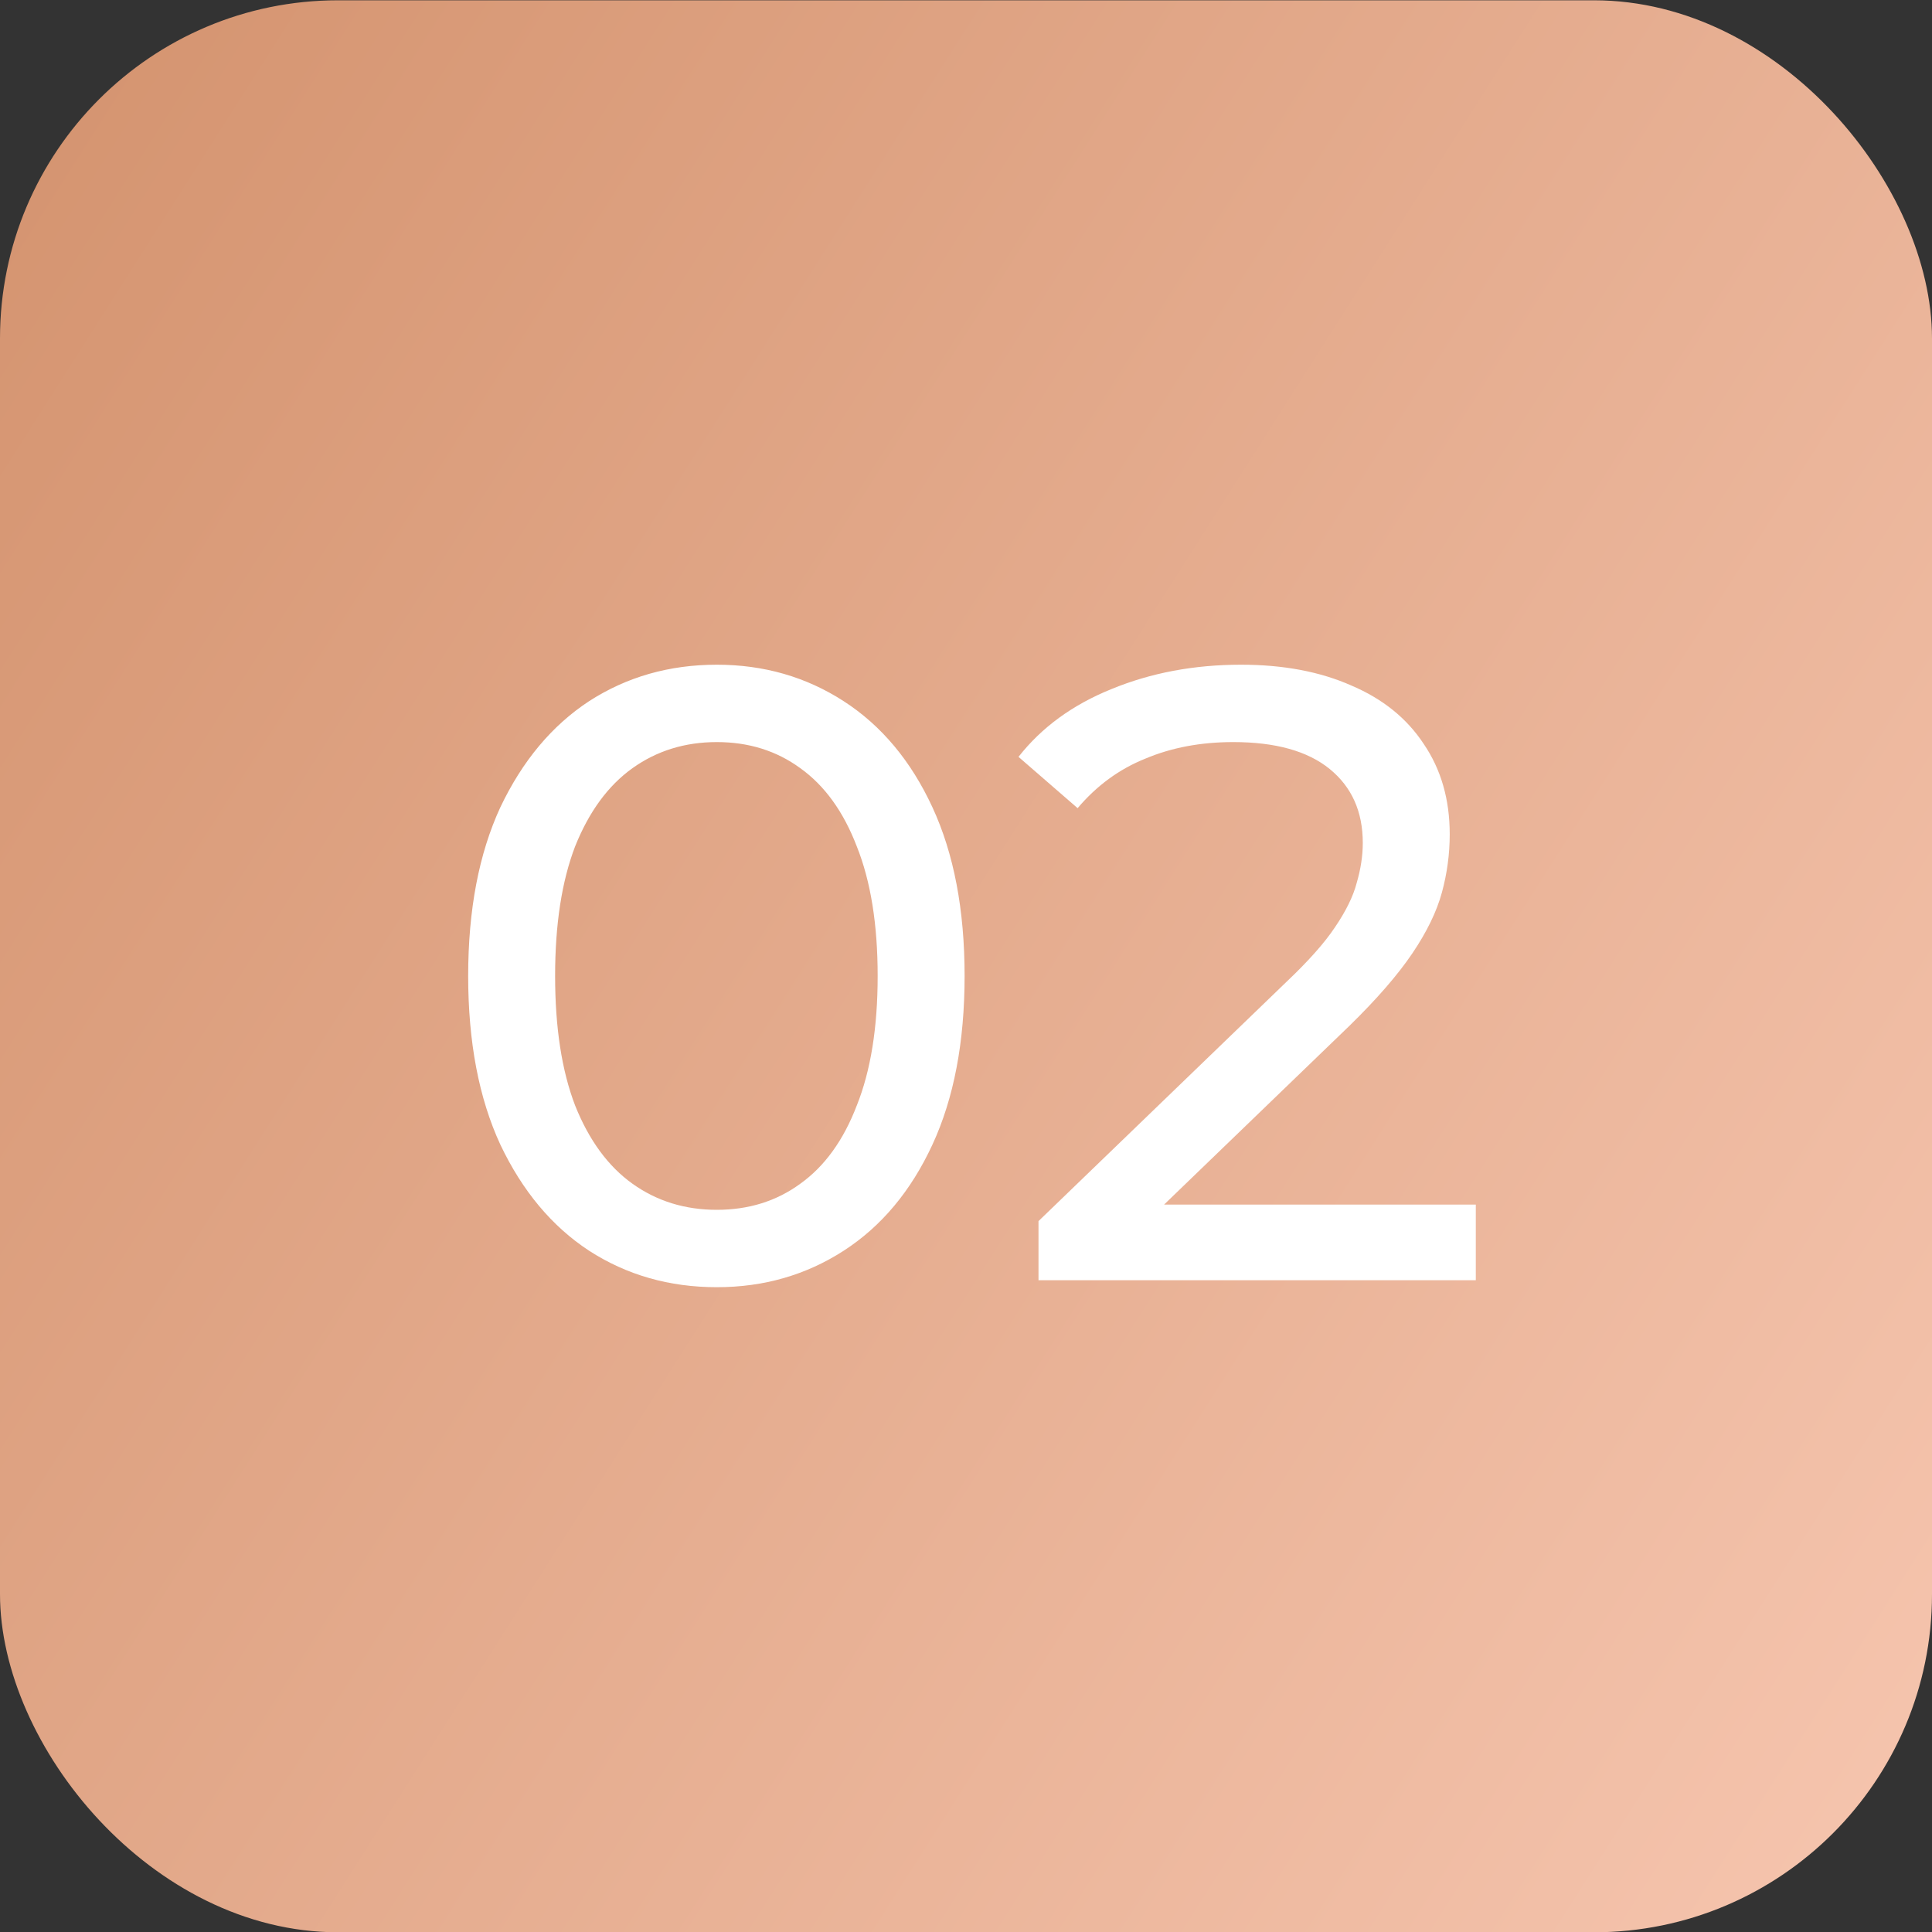 <?xml version="1.0" encoding="UTF-8"?> <svg xmlns="http://www.w3.org/2000/svg" width="40" height="40" viewBox="0 0 40 40" fill="none"><rect x="0" y="0" width="40" height="40" fill="#333333" stroke="none"/> <rect y="0.006" width="40" height="40" rx="7" fill="url(#paint0_linear_2096_4726)"></rect> <path d="M14.841 26.65C13.857 26.65 12.975 26.398 12.195 25.894C11.427 25.39 10.815 24.658 10.359 23.698C9.915 22.738 9.693 21.574 9.693 20.206C9.693 18.838 9.915 17.674 10.359 16.714C10.815 15.754 11.427 15.022 12.195 14.518C12.975 14.014 13.857 13.762 14.841 13.762C15.813 13.762 16.689 14.014 17.469 14.518C18.249 15.022 18.861 15.754 19.305 16.714C19.749 17.674 19.971 18.838 19.971 20.206C19.971 21.574 19.749 22.738 19.305 23.698C18.861 24.658 18.249 25.39 17.469 25.894C16.689 26.398 15.813 26.65 14.841 26.65ZM14.841 25.048C15.501 25.048 16.077 24.868 16.569 24.508C17.073 24.148 17.463 23.608 17.739 22.888C18.027 22.168 18.171 21.274 18.171 20.206C18.171 19.138 18.027 18.244 17.739 17.524C17.463 16.804 17.073 16.264 16.569 15.904C16.077 15.544 15.501 15.364 14.841 15.364C14.181 15.364 13.599 15.544 13.095 15.904C12.591 16.264 12.195 16.804 11.907 17.524C11.631 18.244 11.493 19.138 11.493 20.206C11.493 21.274 11.631 22.168 11.907 22.888C12.195 23.608 12.591 24.148 13.095 24.508C13.599 24.868 14.181 25.048 14.841 25.048ZM21.501 26.506V25.282L26.631 20.332C27.087 19.9 27.423 19.522 27.639 19.198C27.867 18.862 28.017 18.556 28.089 18.28C28.173 17.992 28.215 17.716 28.215 17.452C28.215 16.804 27.987 16.294 27.531 15.922C27.075 15.55 26.409 15.364 25.533 15.364C24.861 15.364 24.255 15.478 23.715 15.706C23.175 15.922 22.707 16.264 22.311 16.732L21.087 15.67C21.567 15.058 22.209 14.59 23.013 14.266C23.829 13.93 24.723 13.762 25.695 13.762C26.571 13.762 27.333 13.906 27.981 14.194C28.629 14.47 29.127 14.872 29.475 15.4C29.835 15.928 30.015 16.552 30.015 17.272C30.015 17.68 29.961 18.082 29.853 18.478C29.745 18.874 29.541 19.294 29.241 19.738C28.941 20.182 28.509 20.68 27.945 21.232L23.373 25.642L22.941 24.94H30.555V26.506H21.501Z" fill="white"></path> <defs> <linearGradient id="paint0_linear_2096_4726" x1="-11.914" y1="-0.7" x2="51.151" y2="39.432" gradientUnits="userSpaceOnUse"> <stop stop-color="#CD8962"></stop> <stop offset="1" stop-color="#FCCEBA"></stop> </linearGradient> </defs> </svg> 